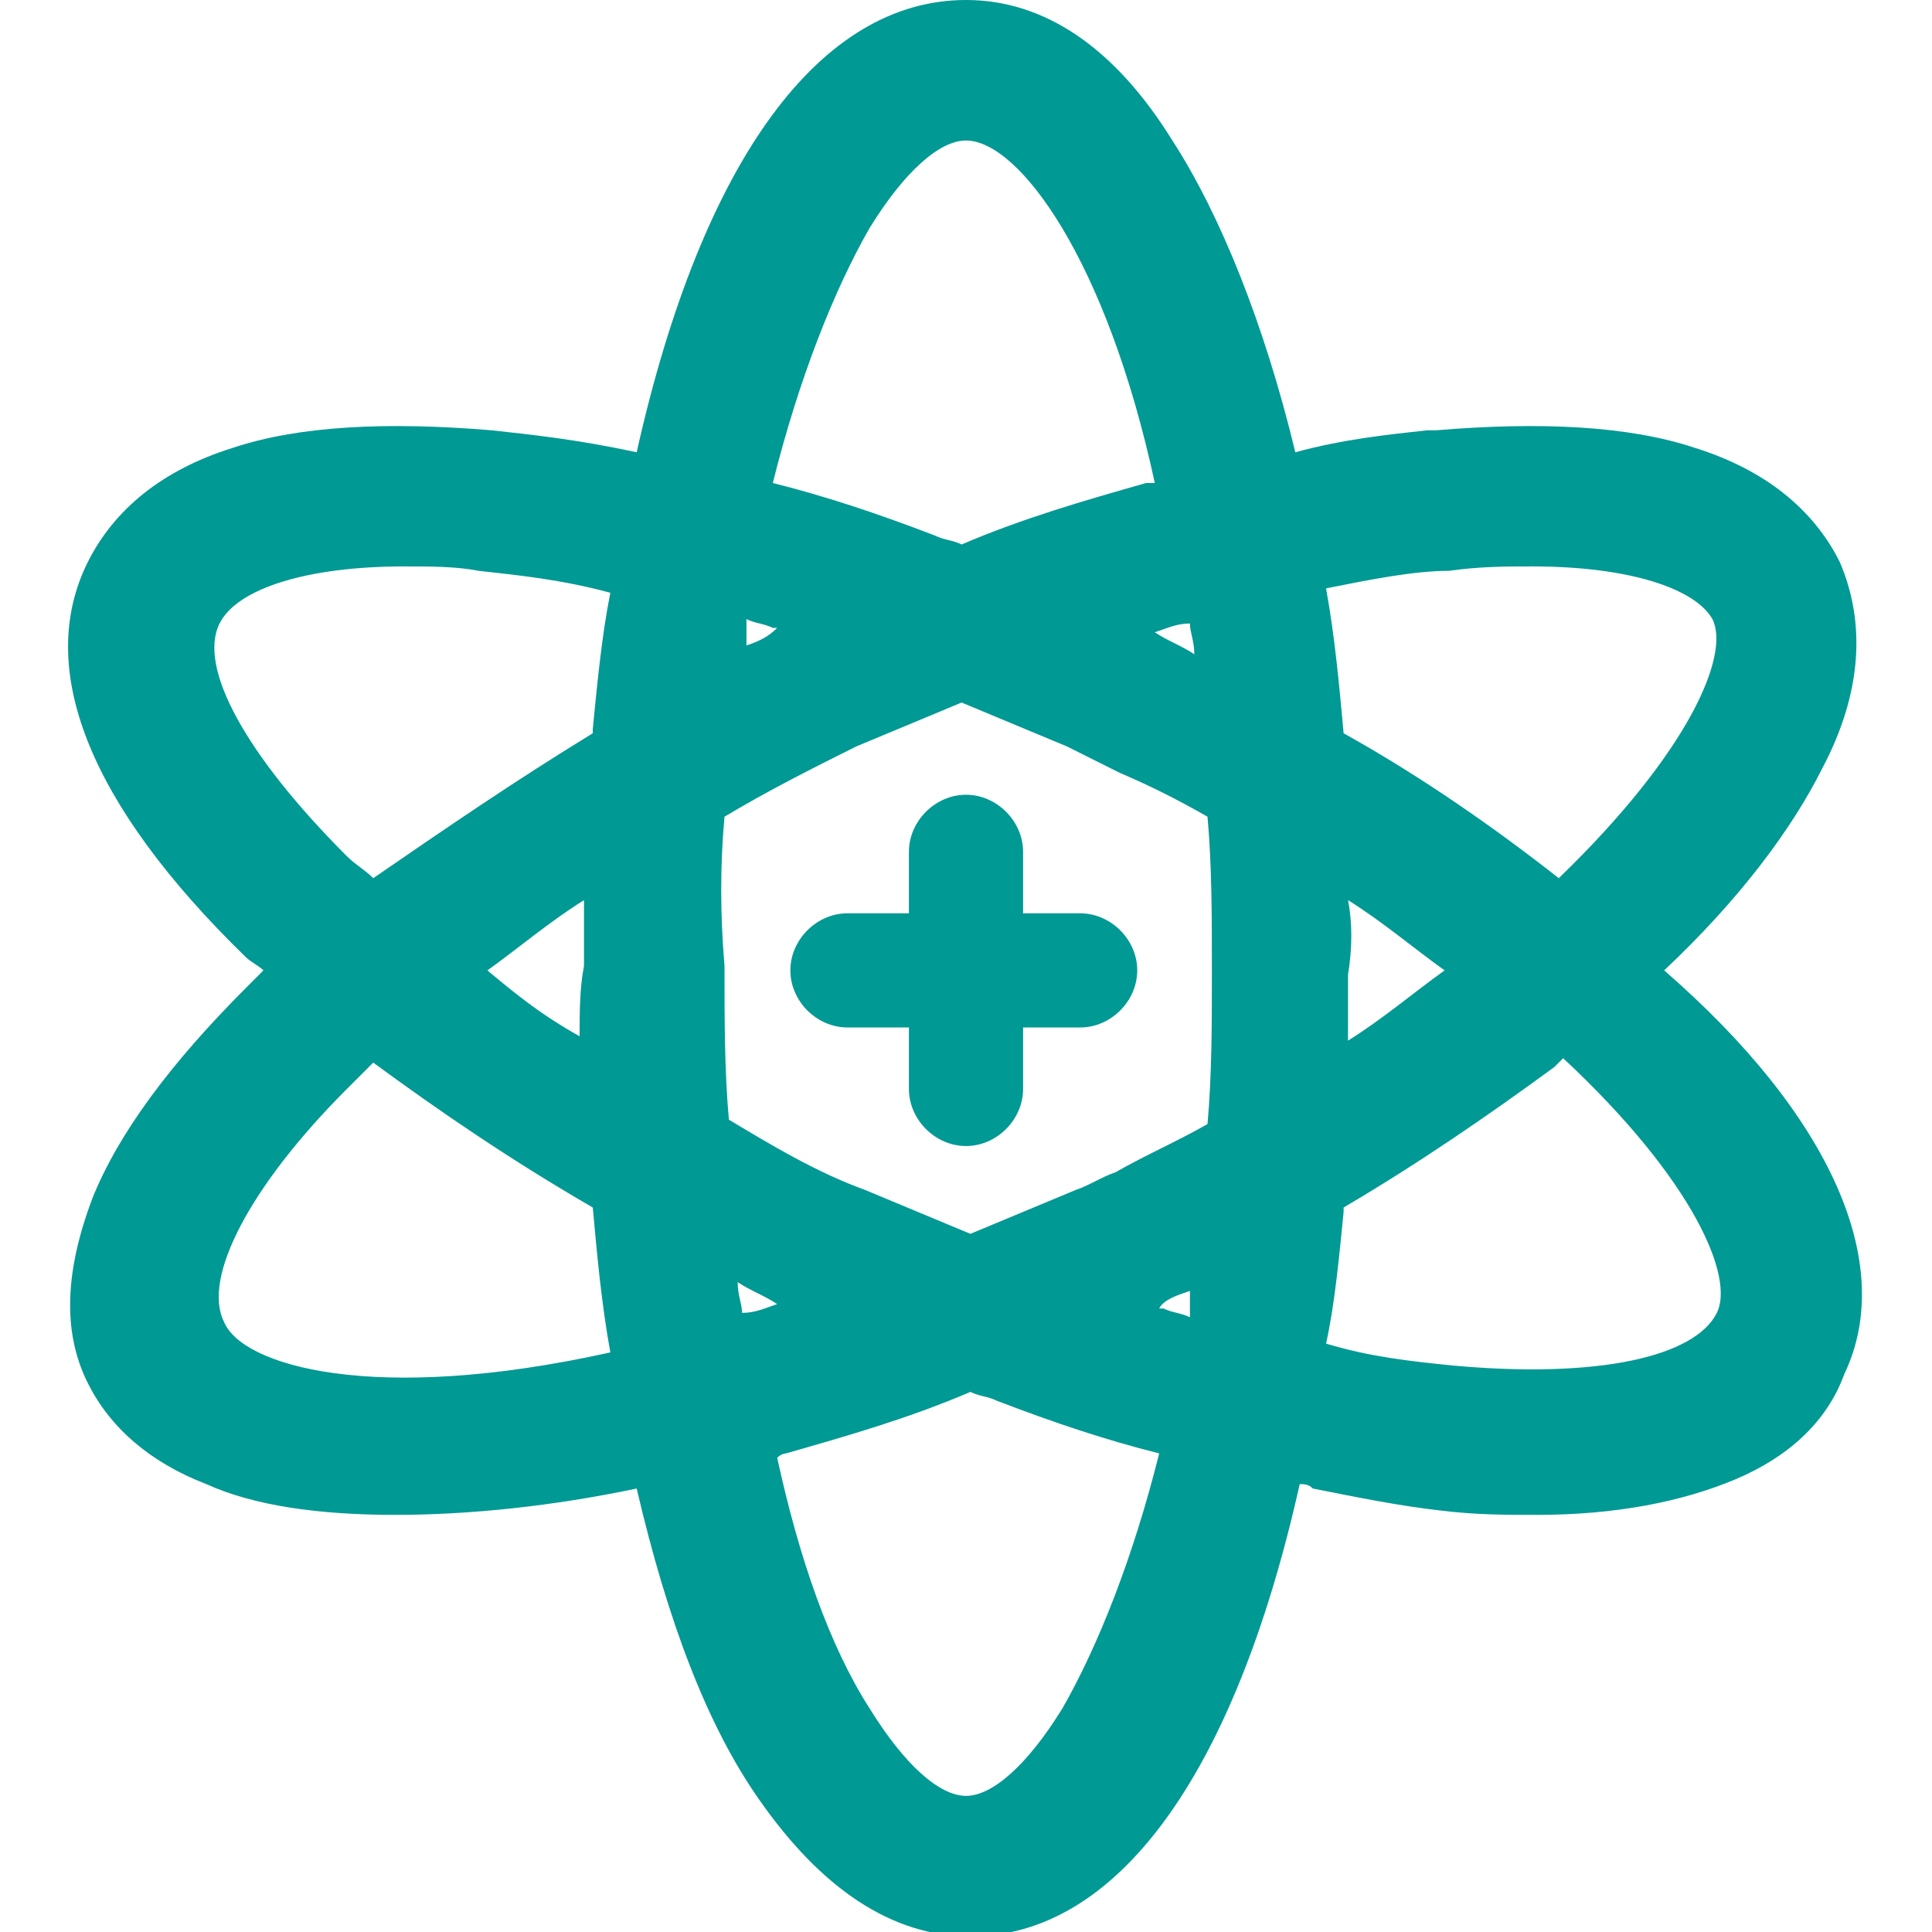 <?xml version="1.0" encoding="utf-8"?>
<!-- Generator: Adobe Illustrator 19.0.0, SVG Export Plug-In . SVG Version: 6.00 Build 0)  -->
<svg version="1.1" id="图层_1" xmlns="http://www.w3.org/2000/svg" xmlns:xlink="http://www.w3.org/1999/xlink" x="0px" y="0px"
	 viewBox="0 0 44 44" style="enable-background:new 0 0 44 44;" xml:space="preserve">
<style type="text/css">
	.st0{fill:#009994;}
</style>
<g id="XMLID_17_">
	<path id="XMLID_19_" class="st0" d="M37.9,22.1c1.7-1.6,2.9-3.2,3.6-4.6c0.9-1.7,1-3.3,0.4-4.7l0,0c-0.6-1.2-1.7-2.1-3.3-2.6
		c-1.5-0.5-3.5-0.6-5.9-0.4l-0.2,0c-0.9,0.1-1.9,0.2-3,0.5c-0.7-2.9-1.7-5.4-2.8-7.1C25.4,1.1,23.8,0,22,0c-3.3,0-6,3.6-7.5,10.3
		c-1.4-0.3-2.4-0.4-3.3-0.5c-2.4-0.2-4.4-0.1-5.9,0.4c-1.6,0.5-2.7,1.4-3.3,2.6c-1.2,2.4,0,5.5,3.6,9C5.7,21.9,5.9,22,6,22.1
		l-0.4,0.4c-1.7,1.7-2.9,3.3-3.5,4.8c-0.6,1.6-0.7,3-0.1,4.2l0,0c0.5,1,1.4,1.8,2.7,2.3c1.1,0.5,2.6,0.7,4.3,0.7
		c1.7,0,3.6-0.2,5.5-0.6c0.7,3,1.6,5.4,2.8,7.1c1.4,2,3,3.1,4.8,3.1c3.3,0,6-3.6,7.5-10.3c0.1,0,0.2,0,0.3,0.1c1,0.2,2,0.4,2.9,0.5
		c0.8,0.1,1.5,0.1,2.2,0.1c1.8,0,3.3-0.3,4.5-0.8c1.2-0.5,2.1-1.3,2.5-2.4C43.2,28.8,41.7,25.4,37.9,22.1z M30.7,20.5
		c0.8,0.5,1.5,1.1,2.2,1.6c-0.7,0.5-1.4,1.1-2.2,1.6v-1.5C30.8,21.6,30.8,21,30.7,20.5z M35.5,20c-1.4-1.1-3.1-2.3-4.9-3.3
		c-0.1-1.1-0.2-2.2-0.4-3.3c1-0.2,2-0.4,2.8-0.4h0l0,0c0.7-0.1,1.3-0.1,1.9-0.1c2.2,0,3.7,0.5,4.1,1.2C39.4,14.9,38.5,17.1,35.5,20z
		 M30.6,27.6l0-0.1c1.7-1,3.3-2.1,4.8-3.2c0.1-0.1,0.1-0.1,0.2-0.2c3,2.8,3.9,5,3.5,5.8v0c-0.5,1-2.7,1.5-6,1.2
		c-1-0.1-1.9-0.2-2.9-0.5C30.4,29.7,30.5,28.6,30.6,27.6z M17.7,29.7c-0.3,0.1-0.5,0.2-0.8,0.2c0-0.2-0.1-0.4-0.1-0.7
		C17.1,29.4,17.4,29.5,17.7,29.7z M26.3,14.4c0.3-0.1,0.5-0.2,0.8-0.2c0,0.2,0.1,0.4,0.1,0.7C26.9,14.7,26.6,14.6,26.3,14.4z
		 M27.1,29.4c0,0.1,0,0.1,0,0.2c0,0.1,0,0.3,0,0.4c-0.2-0.1-0.4-0.1-0.6-0.2c0,0-0.1,0-0.1,0C26.5,29.6,26.8,29.5,27.1,29.4
		C27,29.4,27,29.4,27.1,29.4z M16.5,18.6c1-0.6,2-1.1,3-1.6l2.4-1l2.4,1c0.4,0.2,0.8,0.4,1.2,0.6c0.7,0.3,1.3,0.6,2,1
		c0.1,1.1,0.1,2.3,0.1,3.5c0,1.2,0,2.4-0.1,3.5c-0.7,0.4-1.4,0.7-2.1,1.1c-0.3,0.1-0.6,0.3-0.9,0.4l-2.4,1l-2.4-1l0,0
		c-1.1-0.4-2.1-1-3.1-1.6c-0.1-1.1-0.1-2.3-0.1-3.5C16.4,20.8,16.4,19.7,16.5,18.6z M26.1,11c-1.4,0.4-2.8,0.8-4.2,1.4
		c-0.2-0.1-0.4-0.1-0.6-0.2c-1.3-0.5-2.5-0.9-3.7-1.2c0.6-2.4,1.4-4.4,2.2-5.8c0.8-1.3,1.6-2,2.2-2c1.2,0,3.2,2.7,4.3,7.8
		C26.3,11,26.2,11,26.1,11z M17,14.7c0-0.1,0-0.1,0-0.2c0-0.1,0-0.3,0-0.4c0.2,0.1,0.4,0.1,0.6,0.2c0,0,0.1,0,0.1,0
		C17.5,14.5,17.3,14.6,17,14.7C17,14.7,17,14.7,17,14.7z M17.9,33.1c1.4-0.4,2.8-0.8,4.2-1.4c0.2,0.1,0.4,0.1,0.6,0.2
		c1.3,0.5,2.5,0.9,3.7,1.2c-0.6,2.4-1.4,4.4-2.2,5.8c-0.8,1.3-1.6,2-2.2,2c-0.6,0-1.4-0.7-2.2-2c-0.9-1.4-1.6-3.4-2.1-5.7
		C17.8,33.1,17.9,33.1,17.9,33.1z M13.5,16.7c-1.8,1.1-3.4,2.2-5,3.3c-0.2-0.2-0.4-0.3-0.6-0.5c-2.3-2.3-3.4-4.3-2.9-5.3
		c0.4-0.8,2-1.3,4.2-1.3c0.6,0,1.2,0,1.7,0.1l0,0c0.9,0.1,1.9,0.2,3,0.5c-0.2,1-0.3,2.1-0.4,3.1L13.5,16.7z M13.2,23.6
		c-0.9-0.5-1.5-1-2.1-1.5c0.7-0.5,1.4-1.1,2.2-1.6V22C13.2,22.5,13.2,23.1,13.2,23.6z M8.5,24.2c1.5,1.1,3.1,2.2,5,3.3
		c0.1,1.1,0.2,2.2,0.4,3.3c-5.4,1.2-8.4,0.3-8.8-0.7l0,0c-0.5-1,0.6-3.1,2.8-5.3L8.5,24.2z"/>
	<path id="XMLID_2_" class="st0" d="M19.3,23.4h1.4v1.4c0,0.7,0.6,1.3,1.3,1.3c0.7,0,1.3-0.6,1.3-1.3v-1.4h1.3
		c0.7,0,1.3-0.6,1.3-1.3s-0.6-1.3-1.3-1.3h-1.3v-1.4c0-0.7-0.6-1.3-1.3-1.3c-0.7,0-1.3,0.6-1.3,1.3v1.4h-1.4c-0.7,0-1.3,0.6-1.3,1.3
		S18.6,23.4,19.3,23.4z"/>
</g>
</svg>
